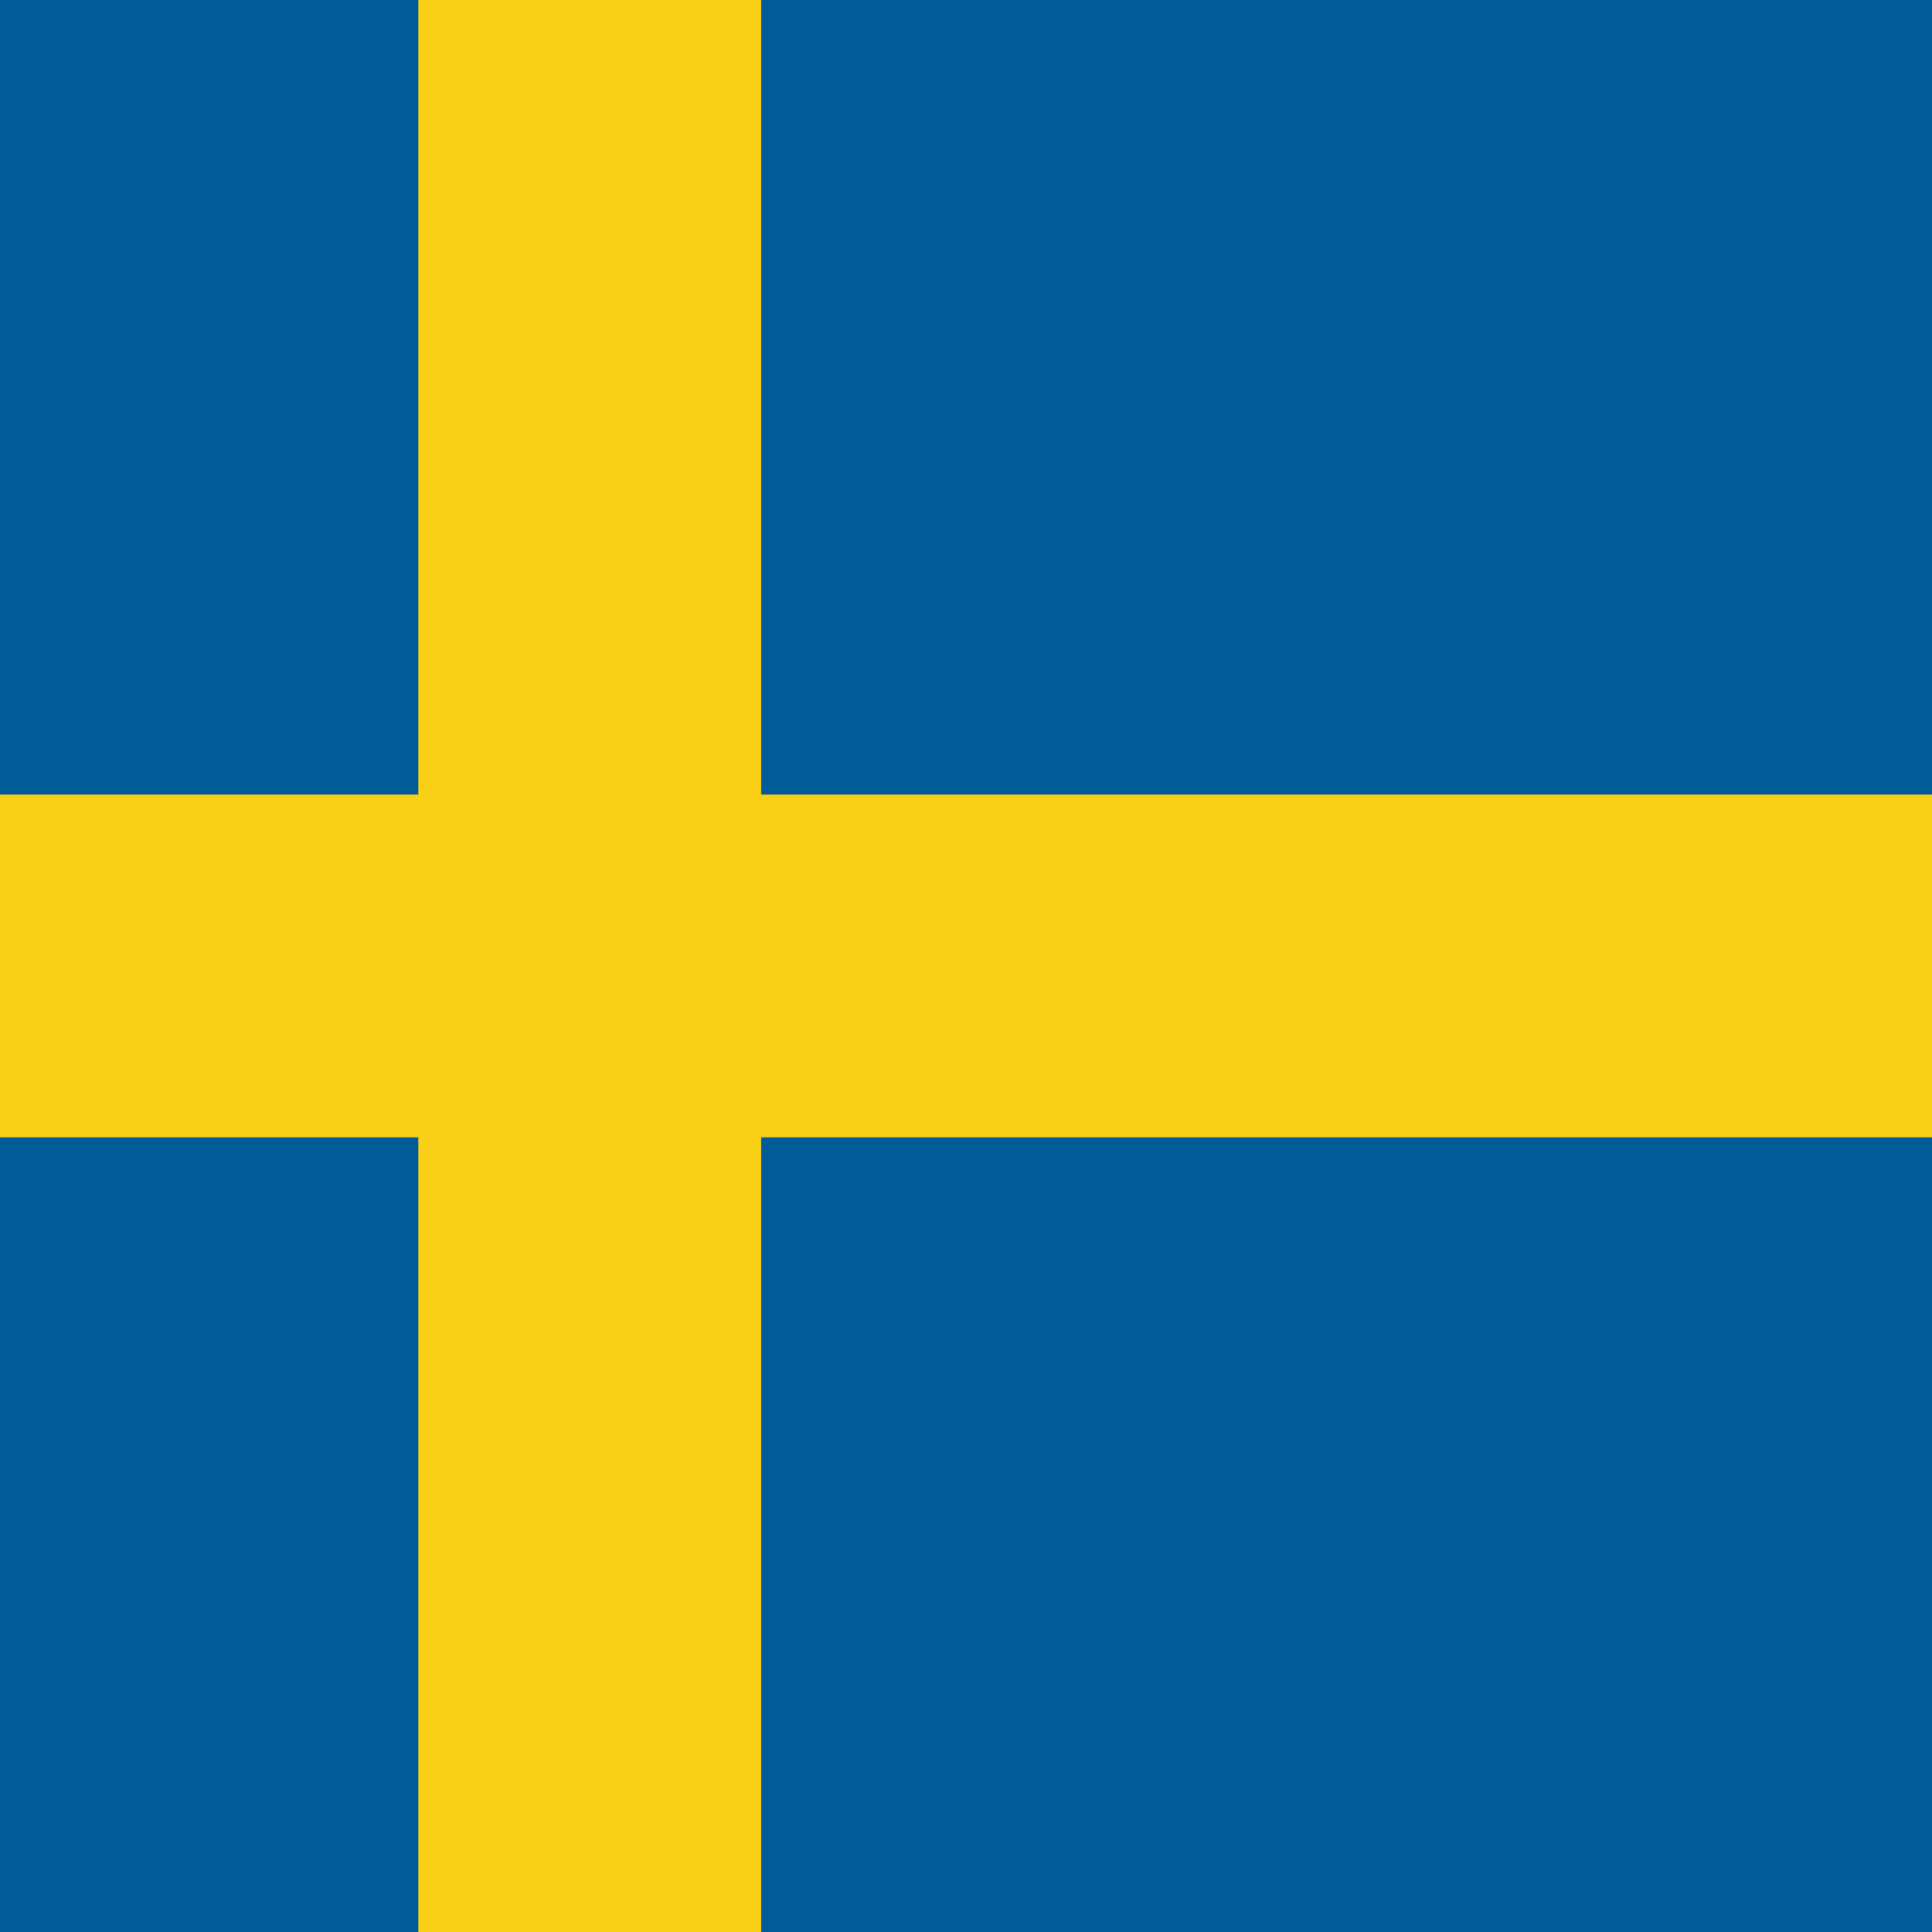 <?xml version="1.0" encoding="utf-8"?>
<!-- Generator: Adobe Illustrator 15.1.0, SVG Export Plug-In  -->
<!DOCTYPE svg PUBLIC "-//W3C//DTD SVG 1.1//EN" "http://www.w3.org/Graphics/SVG/1.1/DTD/svg11.dtd">
<svg version="1.1"
	 xmlns="http://www.w3.org/2000/svg" xmlns:xlink="http://www.w3.org/1999/xlink" xmlns:a="http://ns.adobe.com/AdobeSVGViewerExtensions/3.0/"
	 x="0px" y="0px" width="20px" height="20px" viewBox="5.274 0.203 20 20"
	 overflow="visible" enable-background="new 5.274 0.203 20 20" xml:space="preserve">
<defs>
</defs>
<rect x="0.064" y="0.062" fill="#005B98" width="30.421" height="20.279"/>
<polygon fill="#FAD016" points="30.485,8.428 13.153,8.428 13.153,0.062 9.604,0.062 9.604,8.428 0.064,8.428 0.064,11.977 
	9.604,11.977 9.604,20.342 13.153,20.342 13.153,11.977 30.485,11.977 "/>
<path d="M0,20.406V0h30.547v20.344v0.062H0z M30.485,20.344v-0.066V20.344z M0.126,20.277H30.42L30.419,0.125H0.126V20.277z"/>
</svg>
